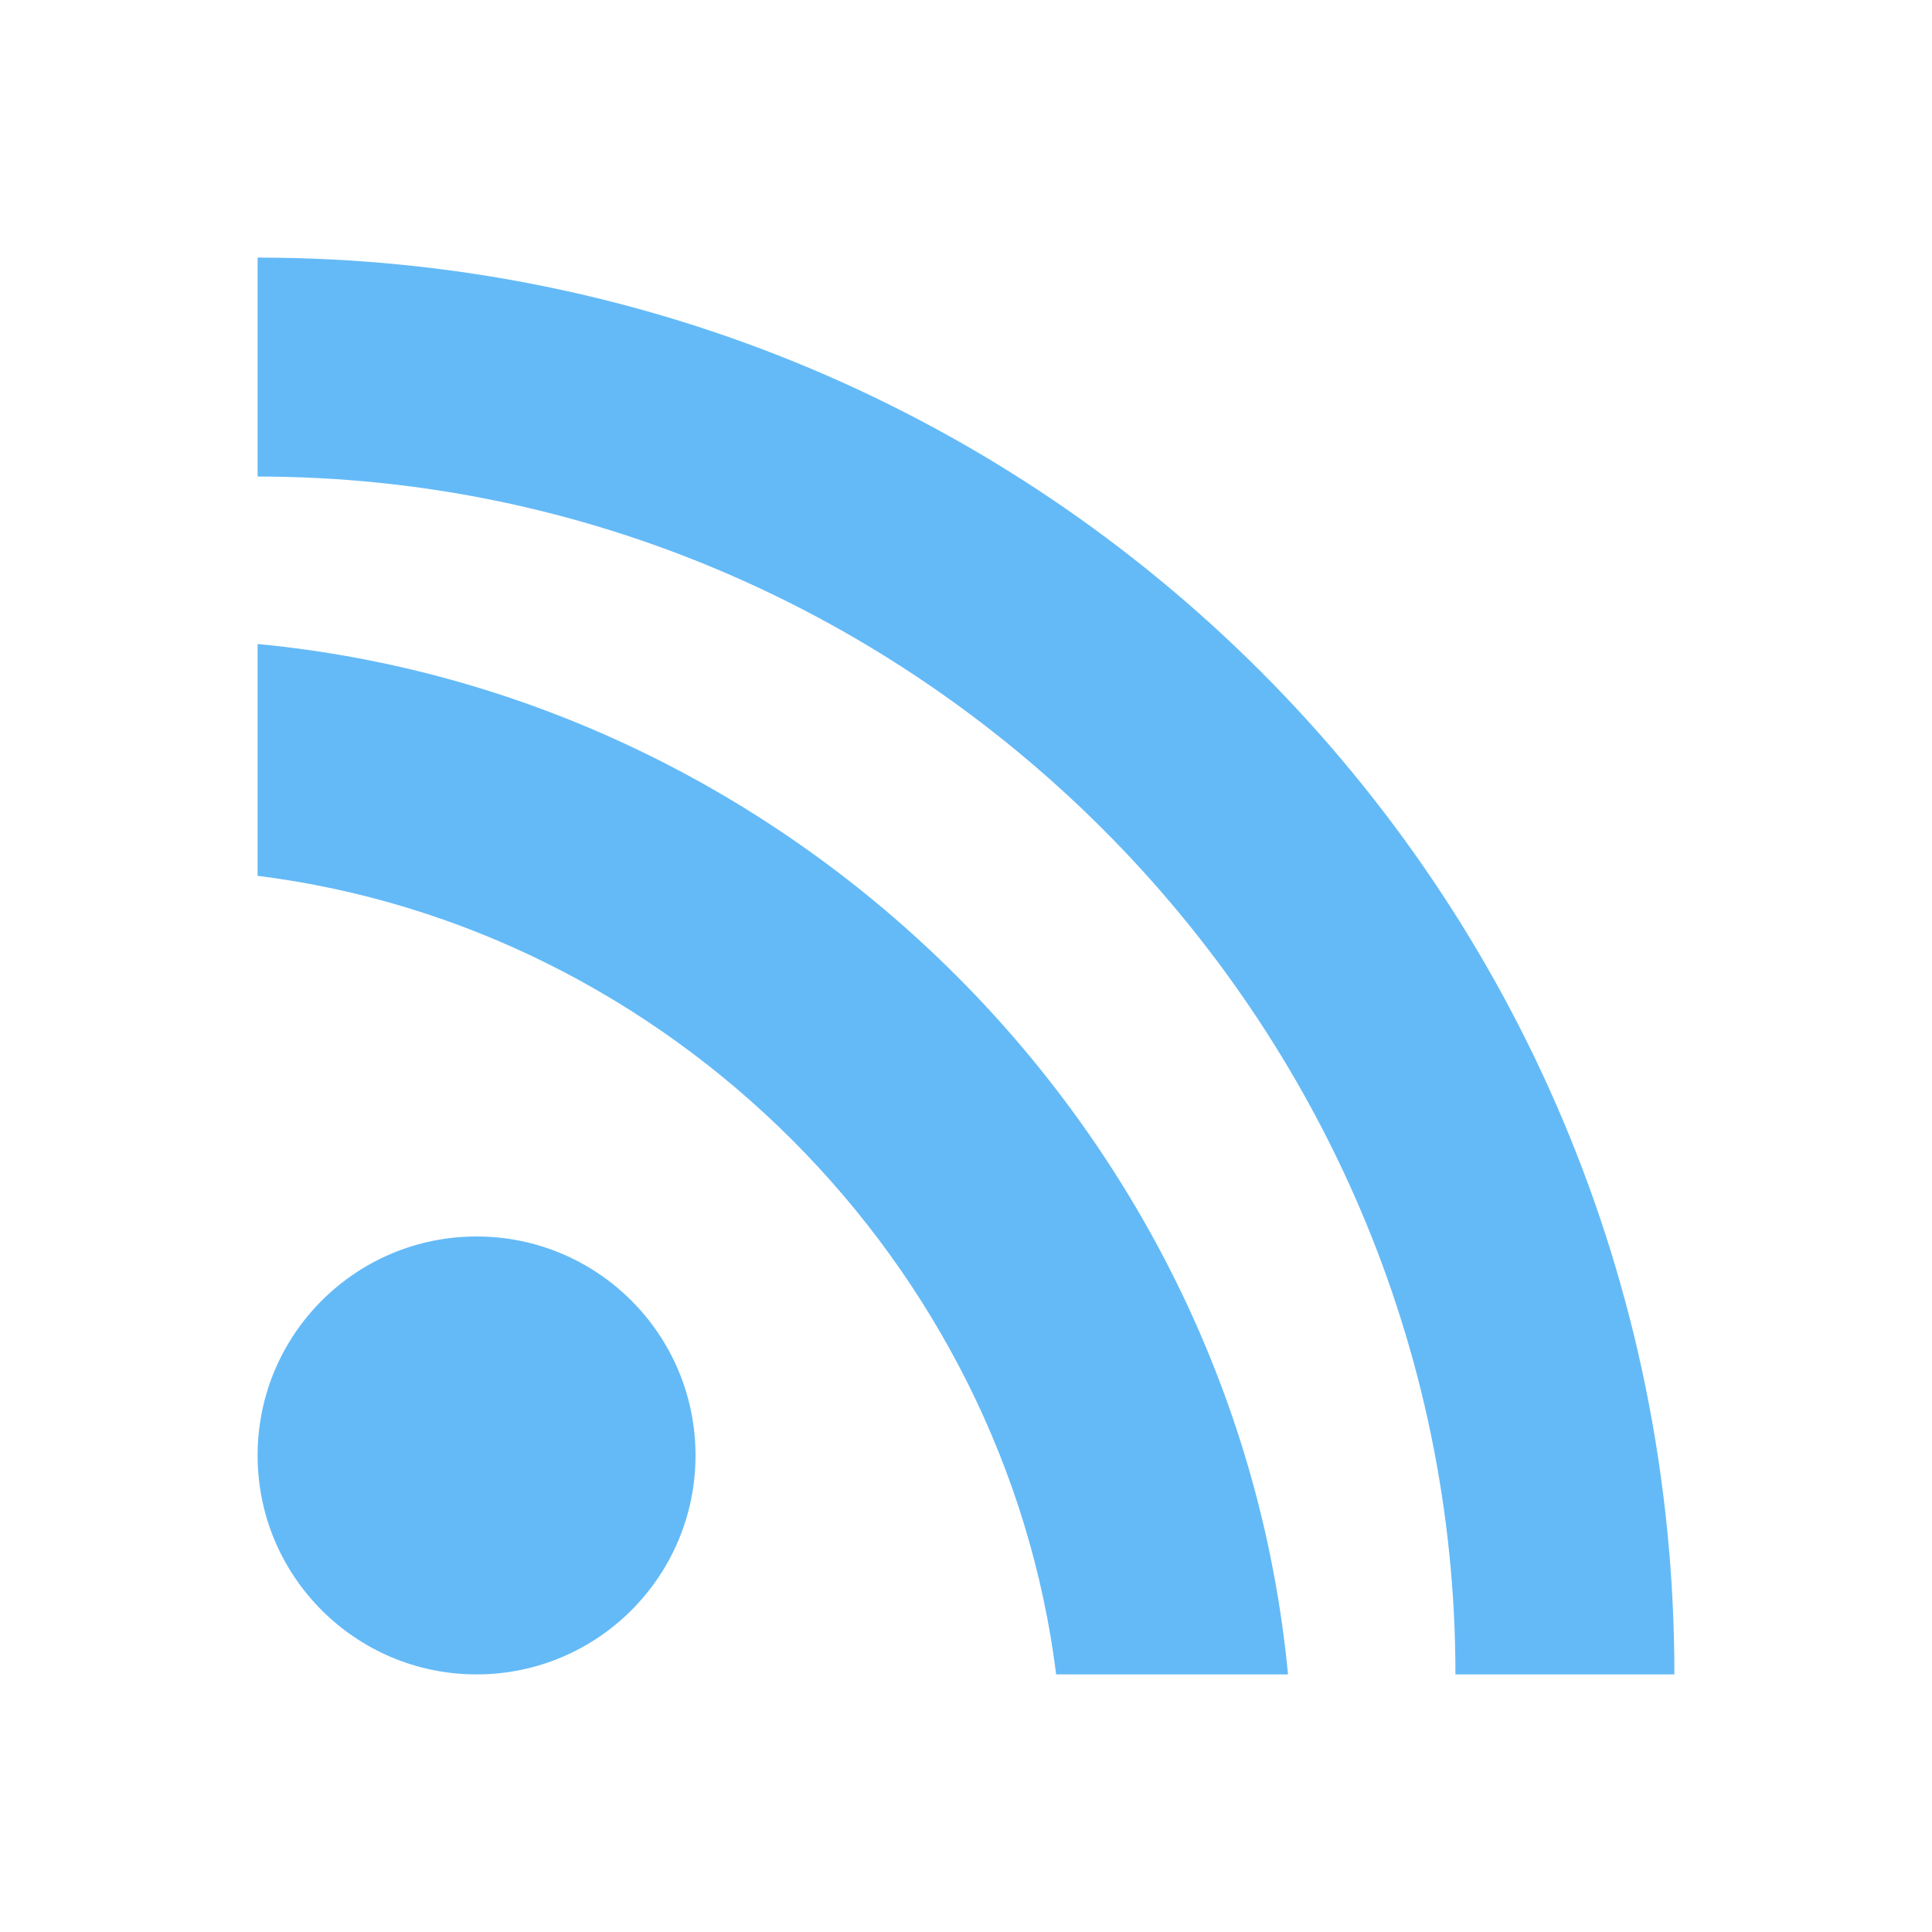 <?xml version="1.0" encoding="utf-8"?>
<!-- Generator: Adobe Illustrator 26.1.0, SVG Export Plug-In . SVG Version: 6.00 Build 0)  -->
<svg version="1.1" id="Layer_1" xmlns="http://www.w3.org/2000/svg" xmlns:xlink="http://www.w3.org/1999/xlink" x="0px" y="0px"
	 viewBox="0 0 15 15" style="enable-background:new 0 0 15 15;" xml:space="preserve">
<style type="text/css">
	.st0{fill:#64BAF7;}
</style>
<g>
	<g>
		<circle class="st0" cx="3.7" cy="11.3" r="1.7"/>
	</g>
	<g>
		<path class="st0" d="M2,2v1.7c5.1,0,9.3,4.2,9.3,9.3H13C13,6.9,8.1,2,2,2z"/>
	</g>
	<g>
		<path class="st0" d="M2,5v1.8c3.2,0.4,5.8,3,6.2,6.2H10C9.6,8.8,6.2,5.4,2,5z"/>
	</g>
</g>
</svg>
